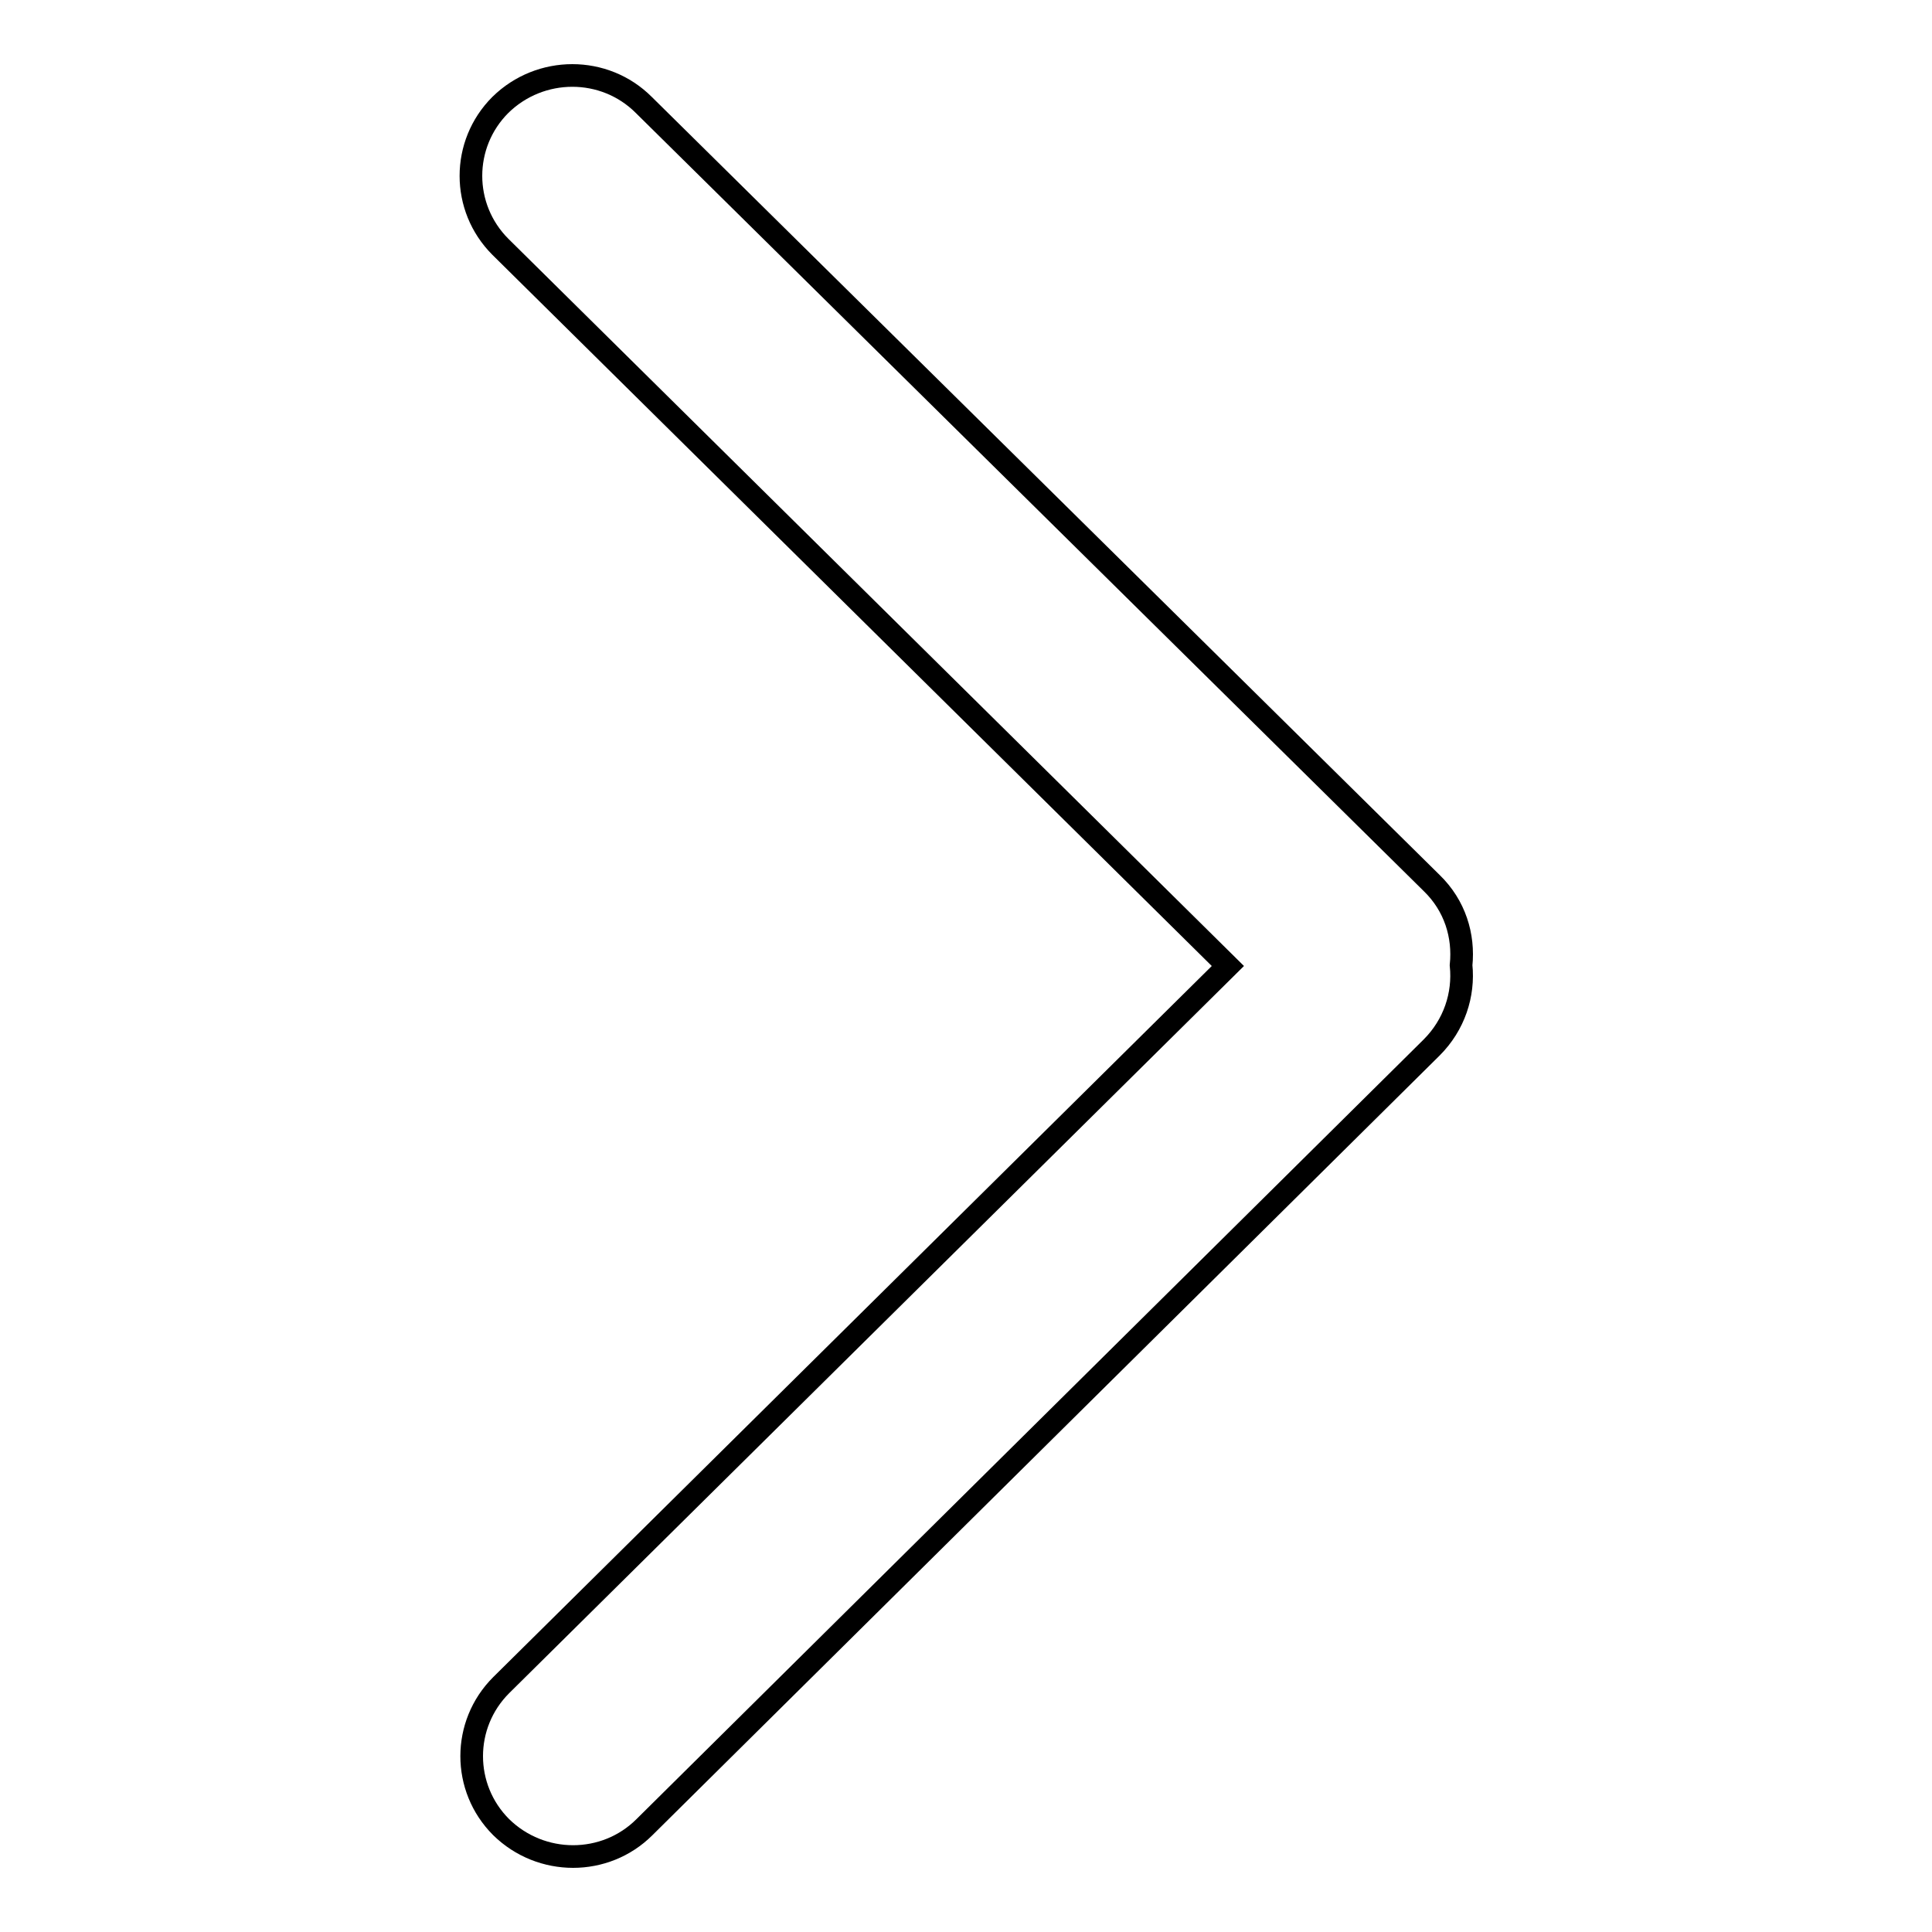 <?xml version="1.0" encoding="utf-8"?>
<!-- Svg Vector Icons : http://www.onlinewebfonts.com/icon -->
<!DOCTYPE svg PUBLIC "-//W3C//DTD SVG 1.1//EN" "http://www.w3.org/Graphics/SVG/1.1/DTD/svg11.dtd">
<svg version="1.1" xmlns="http://www.w3.org/2000/svg" xmlns:xlink="http://www.w3.org/1999/xlink" x="0px" y="0px" viewBox="0 0 256 256" enable-background="new 0 0 256 256" xml:space="preserve">
<g><g><path stroke-width="3" fill-opacity="0" stroke="#000000"  d="M162.7,128l-96.3,95.3c-5.2,5.2-5.2,13.6,0,18.8c5.3,5.2,13.8,5.2,19,0l104.3-103.3c3-3,4.3-7,3.9-10.9c0.4-3.9-0.8-7.9-3.9-10.9L85.3,13.9c-5.2-5.2-13.7-5.2-19,0c-5.2,5.2-5.2,13.6,0,18.8L162.7,128z"/></g></g>
</svg>
